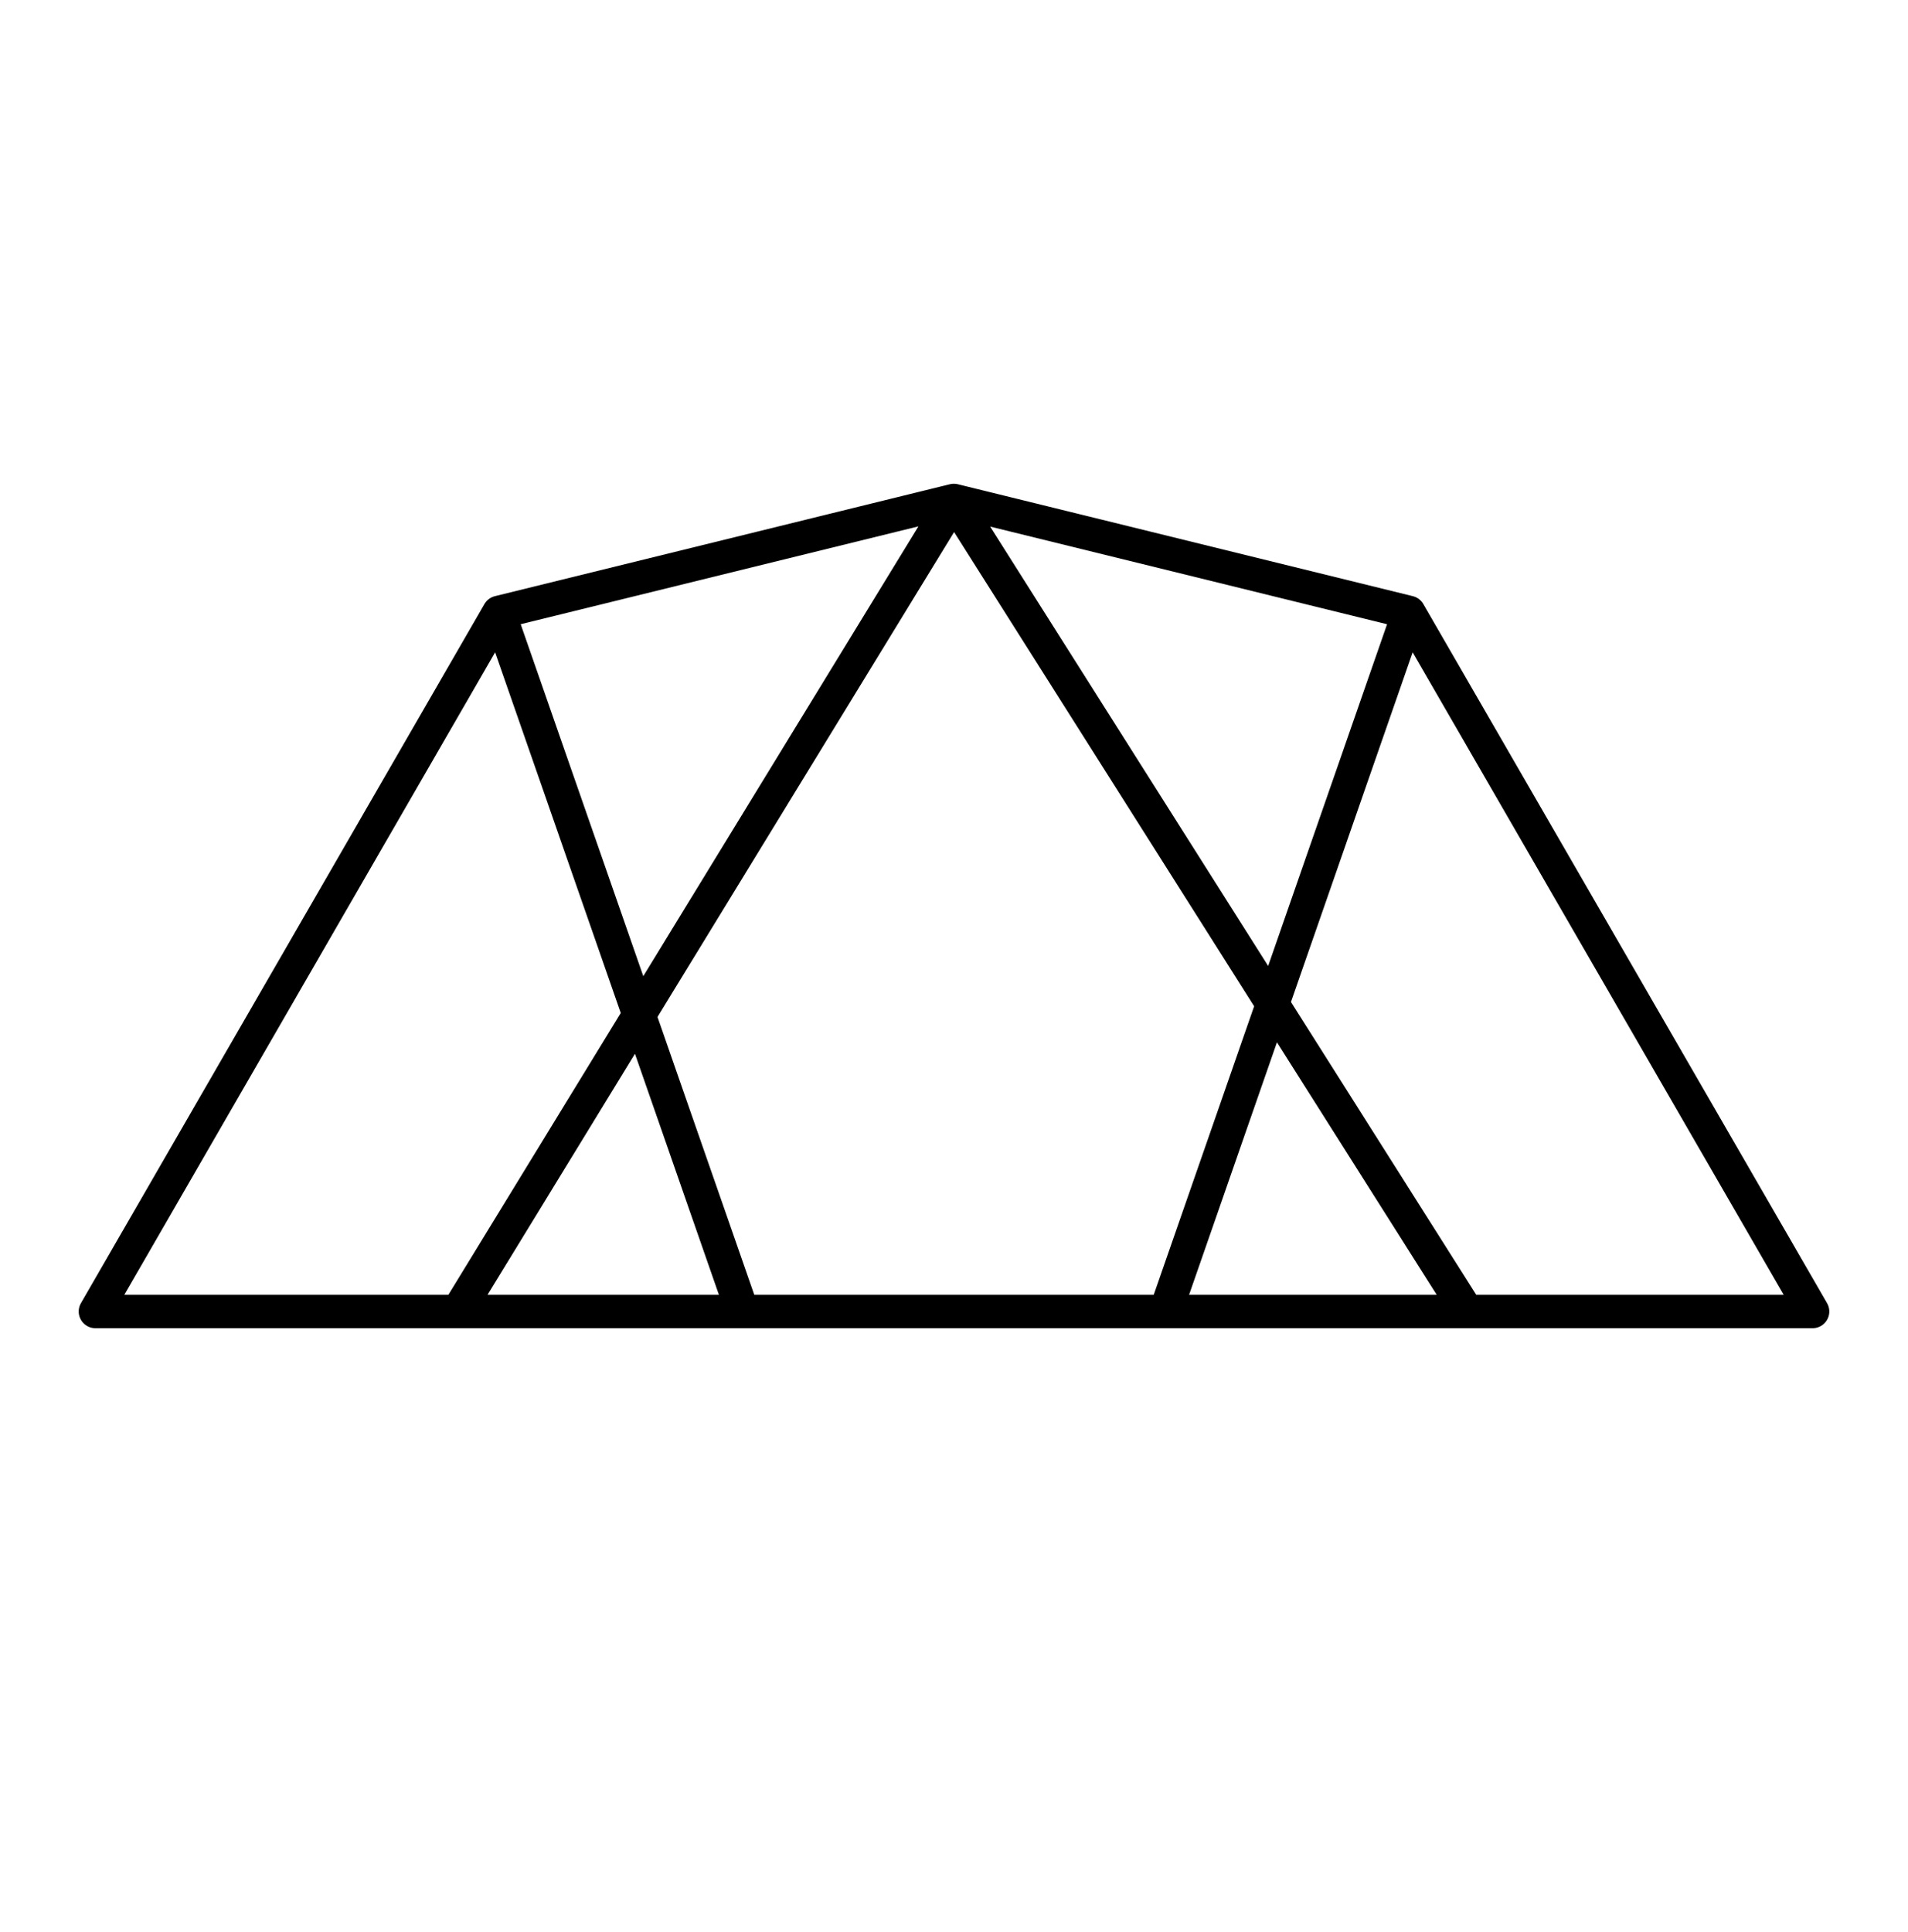 <svg width="80" height="81" viewBox="0 0 80 81" fill="none" xmlns="http://www.w3.org/2000/svg">
<path d="M48.872 54.979L59.072 25.672M59.072 25.672L76 54.98H4L20.918 25.672M59.072 25.672L39.994 20.98M61.511 54.98L39.994 20.98M39.994 20.98L19.192 54.98M39.994 20.98L20.918 25.672M31.128 54.979L20.918 25.672" stroke="black" stroke-width="1.4" stroke-linecap="round" stroke-linejoin="round"/>
</svg>
